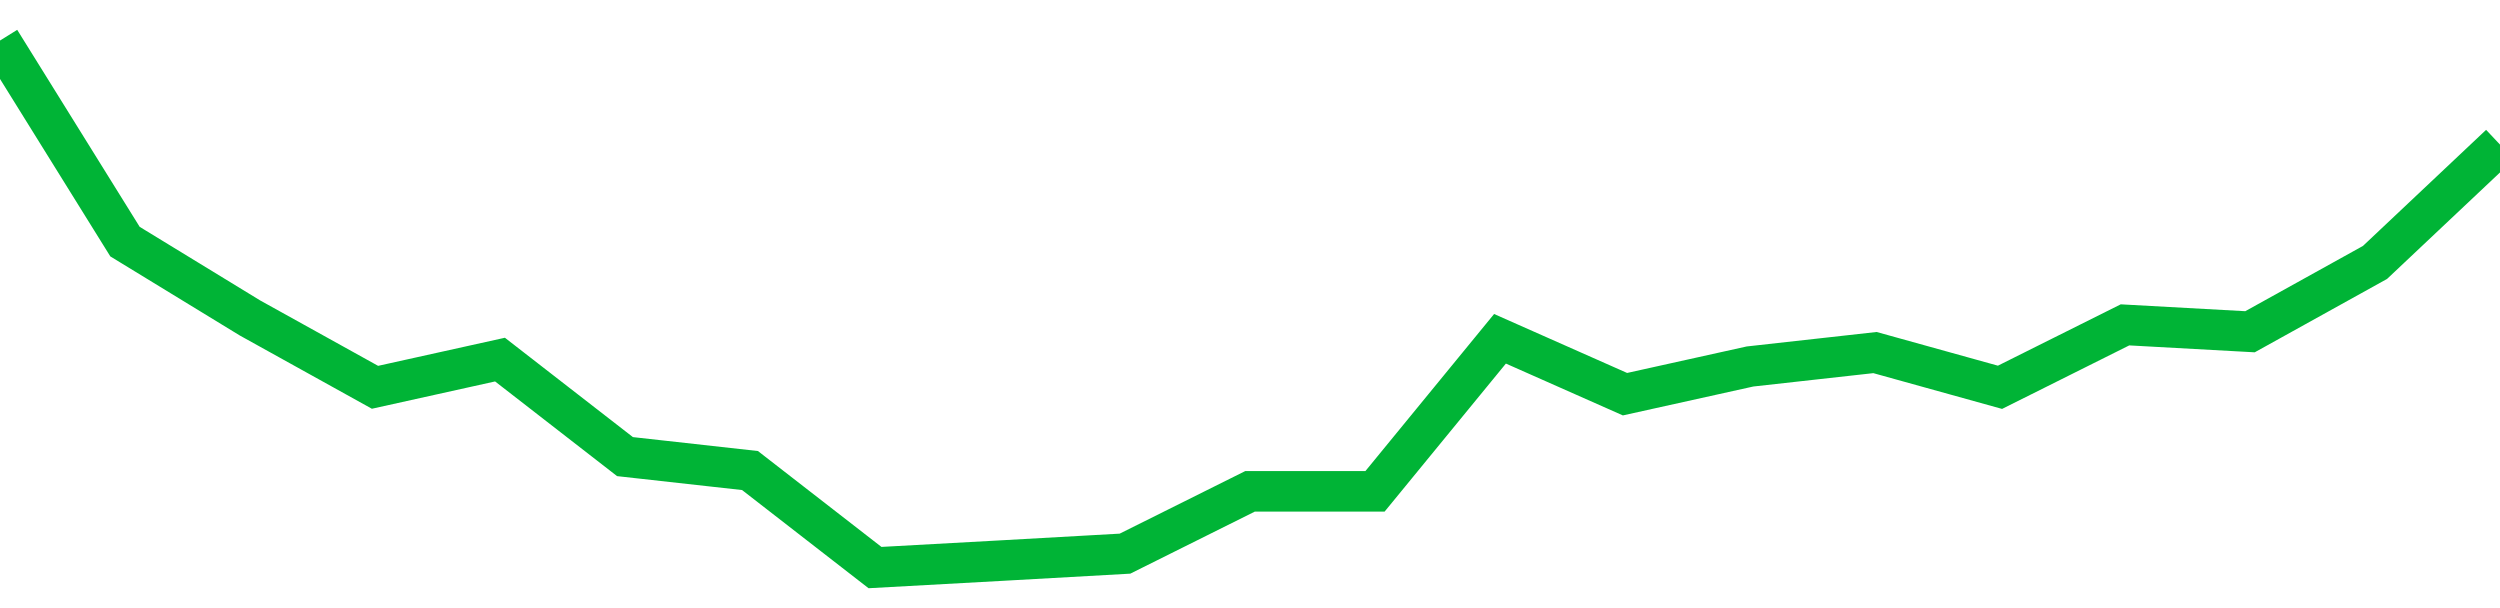 <!-- Generated with https://github.com/jxxe/sparkline/ --><svg viewBox="0 0 185 45" class="sparkline" xmlns="http://www.w3.org/2000/svg"><path class="sparkline--fill" d="M 0 3 L 0 3 L 9.25 17.88 L 18.5 23.53 L 27.75 28.66 L 37 26.61 L 46.25 33.79 L 55.5 34.82 L 64.75 42 L 74 41.49 L 83.25 40.97 L 92.5 36.36 L 101.75 36.36 L 111 25.07 L 120.25 29.17 L 129.5 27.12 L 138.75 26.09 L 148 28.66 L 157.25 24.04 L 166.5 24.55 L 175.75 19.42 L 185 10.7 V 45 L 0 45 Z" stroke="none" fill="none" ></path><path class="sparkline--line" d="M 0 3 L 0 3 L 9.25 17.88 L 18.5 23.53 L 27.75 28.66 L 37 26.61 L 46.25 33.79 L 55.5 34.82 L 64.75 42 L 74 41.49 L 83.25 40.97 L 92.5 36.36 L 101.75 36.36 L 111 25.07 L 120.25 29.17 L 129.5 27.12 L 138.75 26.09 L 148 28.66 L 157.25 24.04 L 166.5 24.55 L 175.75 19.42 L 185 10.7" fill="none" stroke-width="3" stroke="#00B436" ></path></svg>